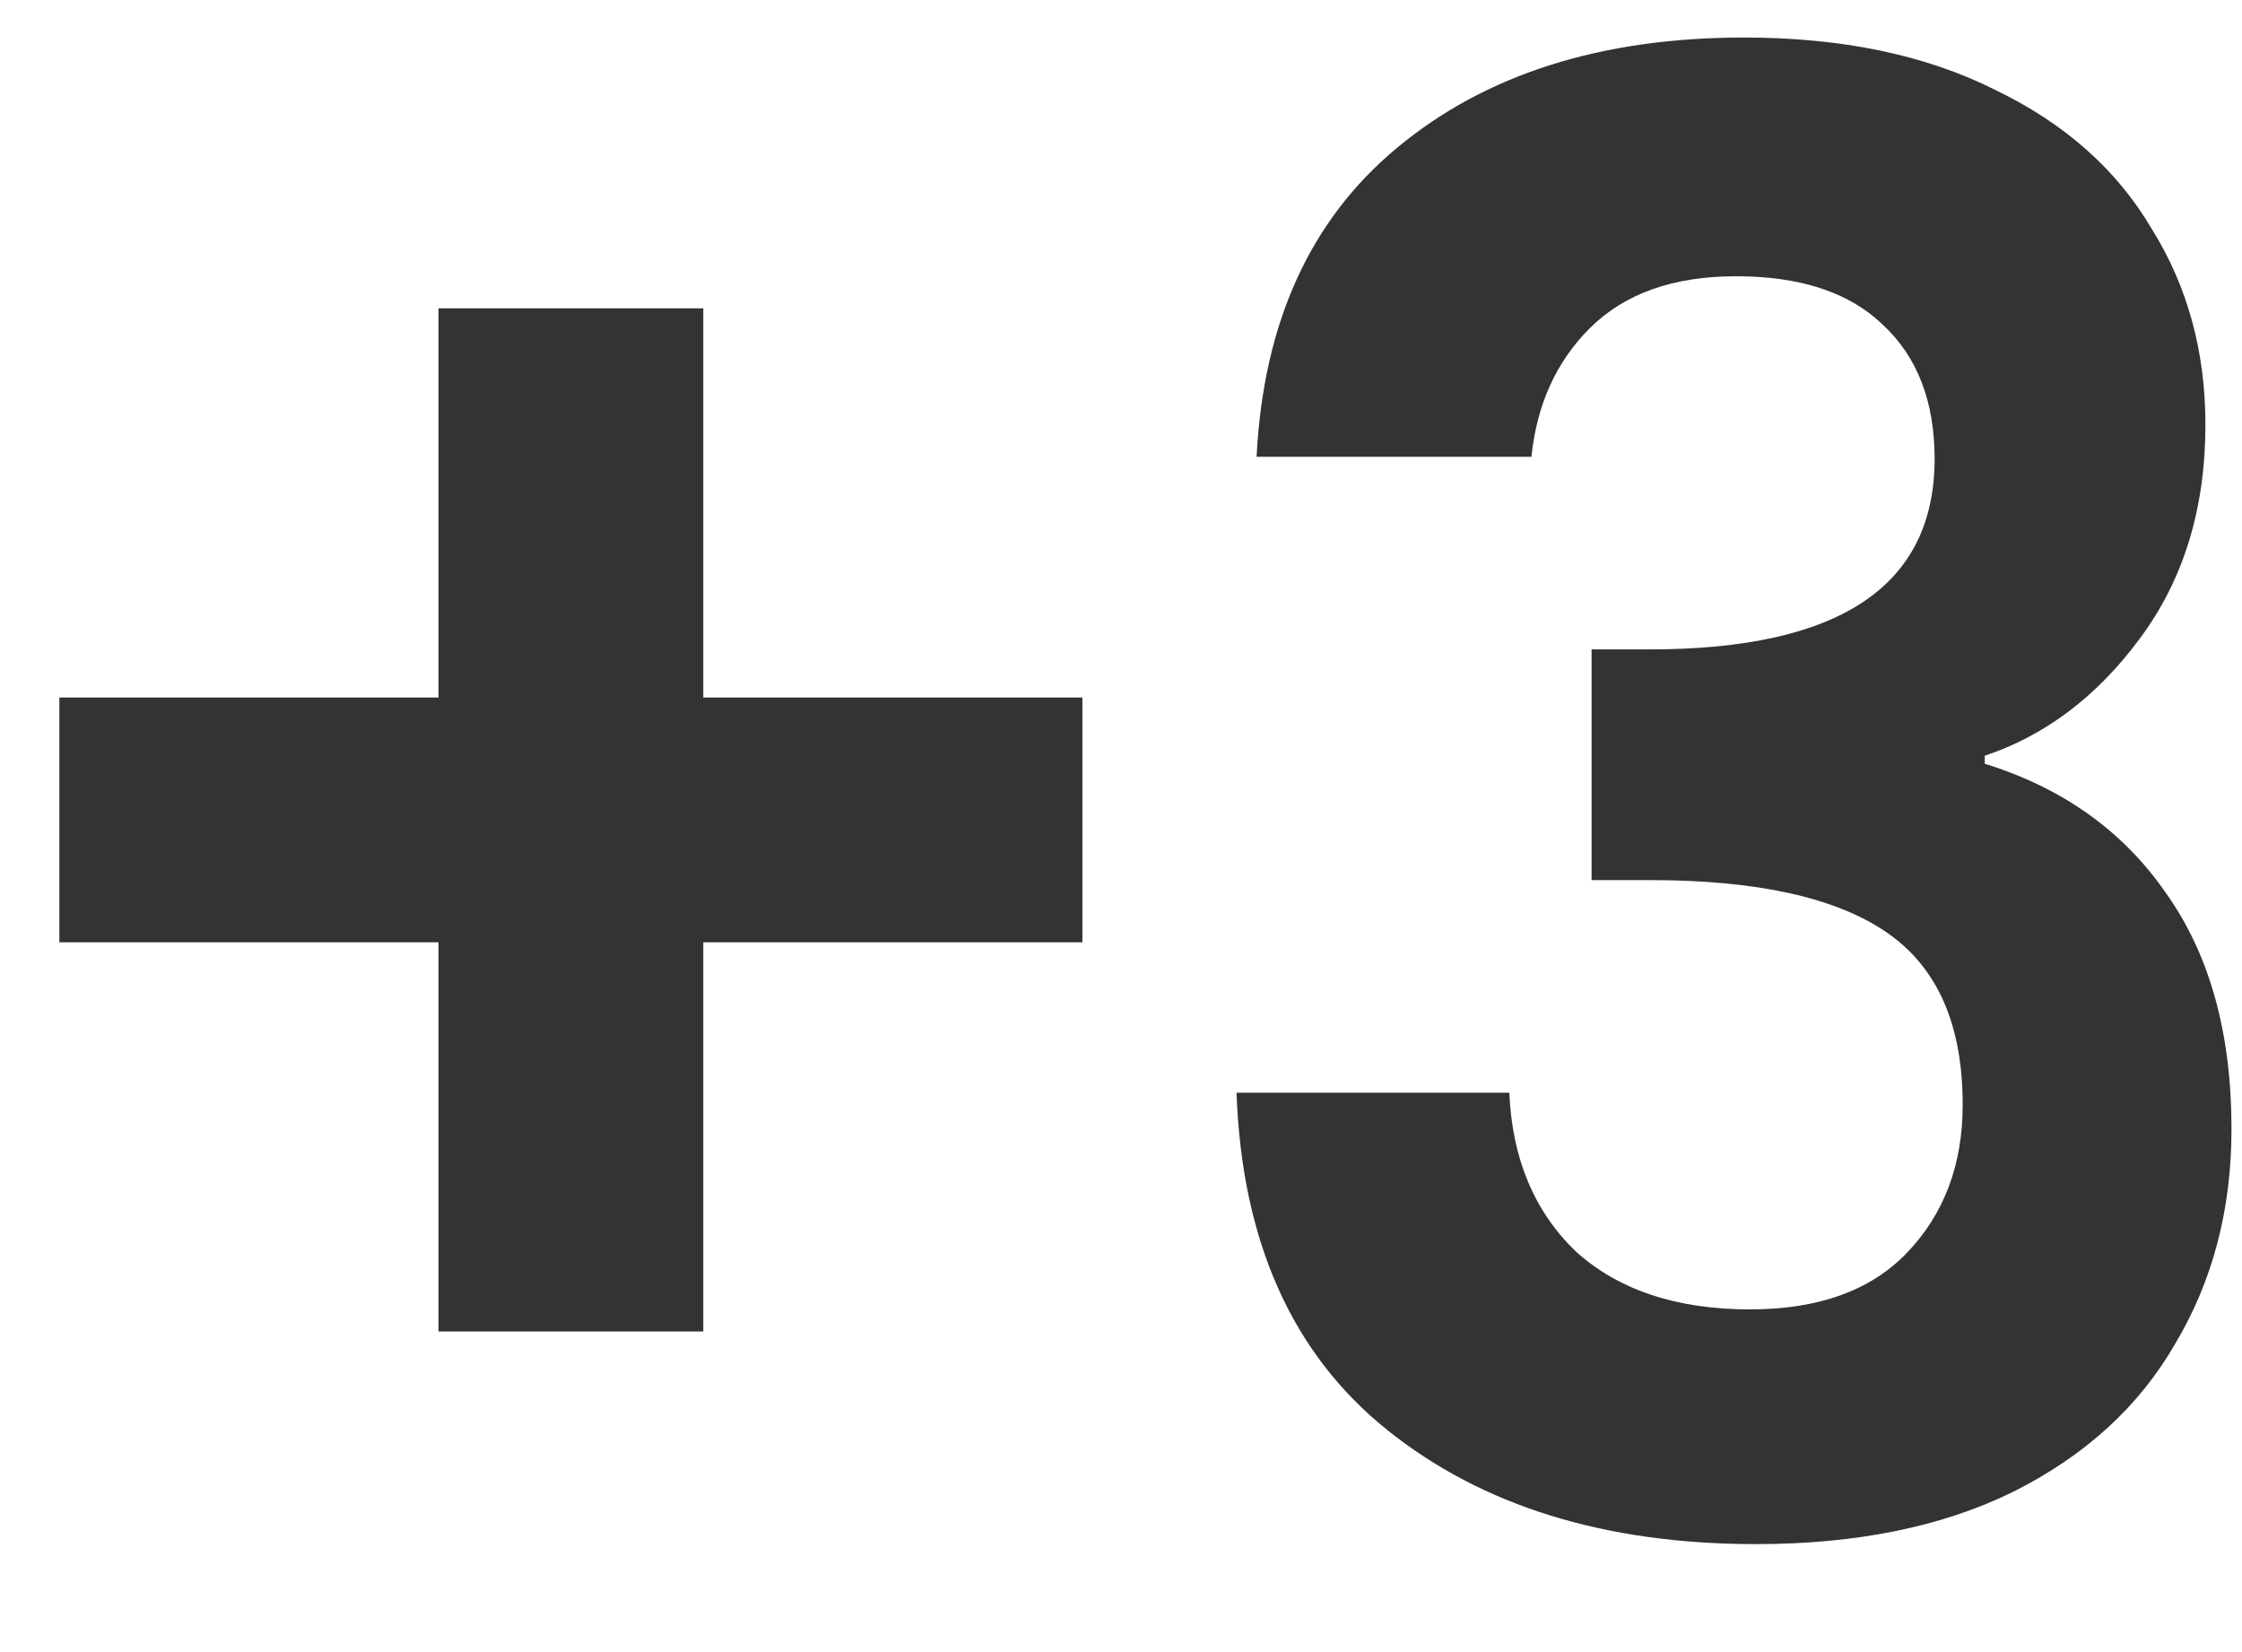 <svg xmlns="http://www.w3.org/2000/svg" width="19" height="14" viewBox="0 0 19 14" fill="none"><path d="M9.173 7.985H5.96V11.283H3.716V7.985H0.503V5.911H3.716V2.613H5.96V5.911H9.173V7.985ZM10.649 3.871C10.706 2.738 11.102 1.865 11.839 1.253C12.587 0.63 13.568 0.318 14.78 0.318C15.607 0.318 16.316 0.465 16.905 0.76C17.494 1.043 17.936 1.434 18.231 1.933C18.537 2.42 18.69 2.976 18.69 3.599C18.69 4.313 18.503 4.919 18.129 5.418C17.767 5.905 17.33 6.234 16.82 6.404V6.472C17.477 6.676 17.988 7.039 18.35 7.56C18.724 8.081 18.911 8.75 18.911 9.566C18.911 10.246 18.753 10.852 18.435 11.385C18.129 11.918 17.67 12.337 17.058 12.643C16.457 12.938 15.732 13.085 14.882 13.085C13.601 13.085 12.559 12.762 11.754 12.116C10.95 11.47 10.524 10.518 10.479 9.26H12.791C12.814 9.815 13.001 10.263 13.352 10.603C13.715 10.932 14.208 11.096 14.831 11.096C15.409 11.096 15.851 10.937 16.157 10.62C16.474 10.291 16.633 9.872 16.633 9.362C16.633 8.682 16.418 8.195 15.987 7.9C15.556 7.605 14.888 7.458 13.981 7.458H13.488V5.503H13.981C15.591 5.503 16.395 4.965 16.395 3.888C16.395 3.401 16.248 3.021 15.953 2.749C15.67 2.477 15.256 2.341 14.712 2.341C14.18 2.341 13.766 2.488 13.471 2.783C13.188 3.066 13.024 3.429 12.978 3.871H10.649Z" fill="#333333"></path></svg>